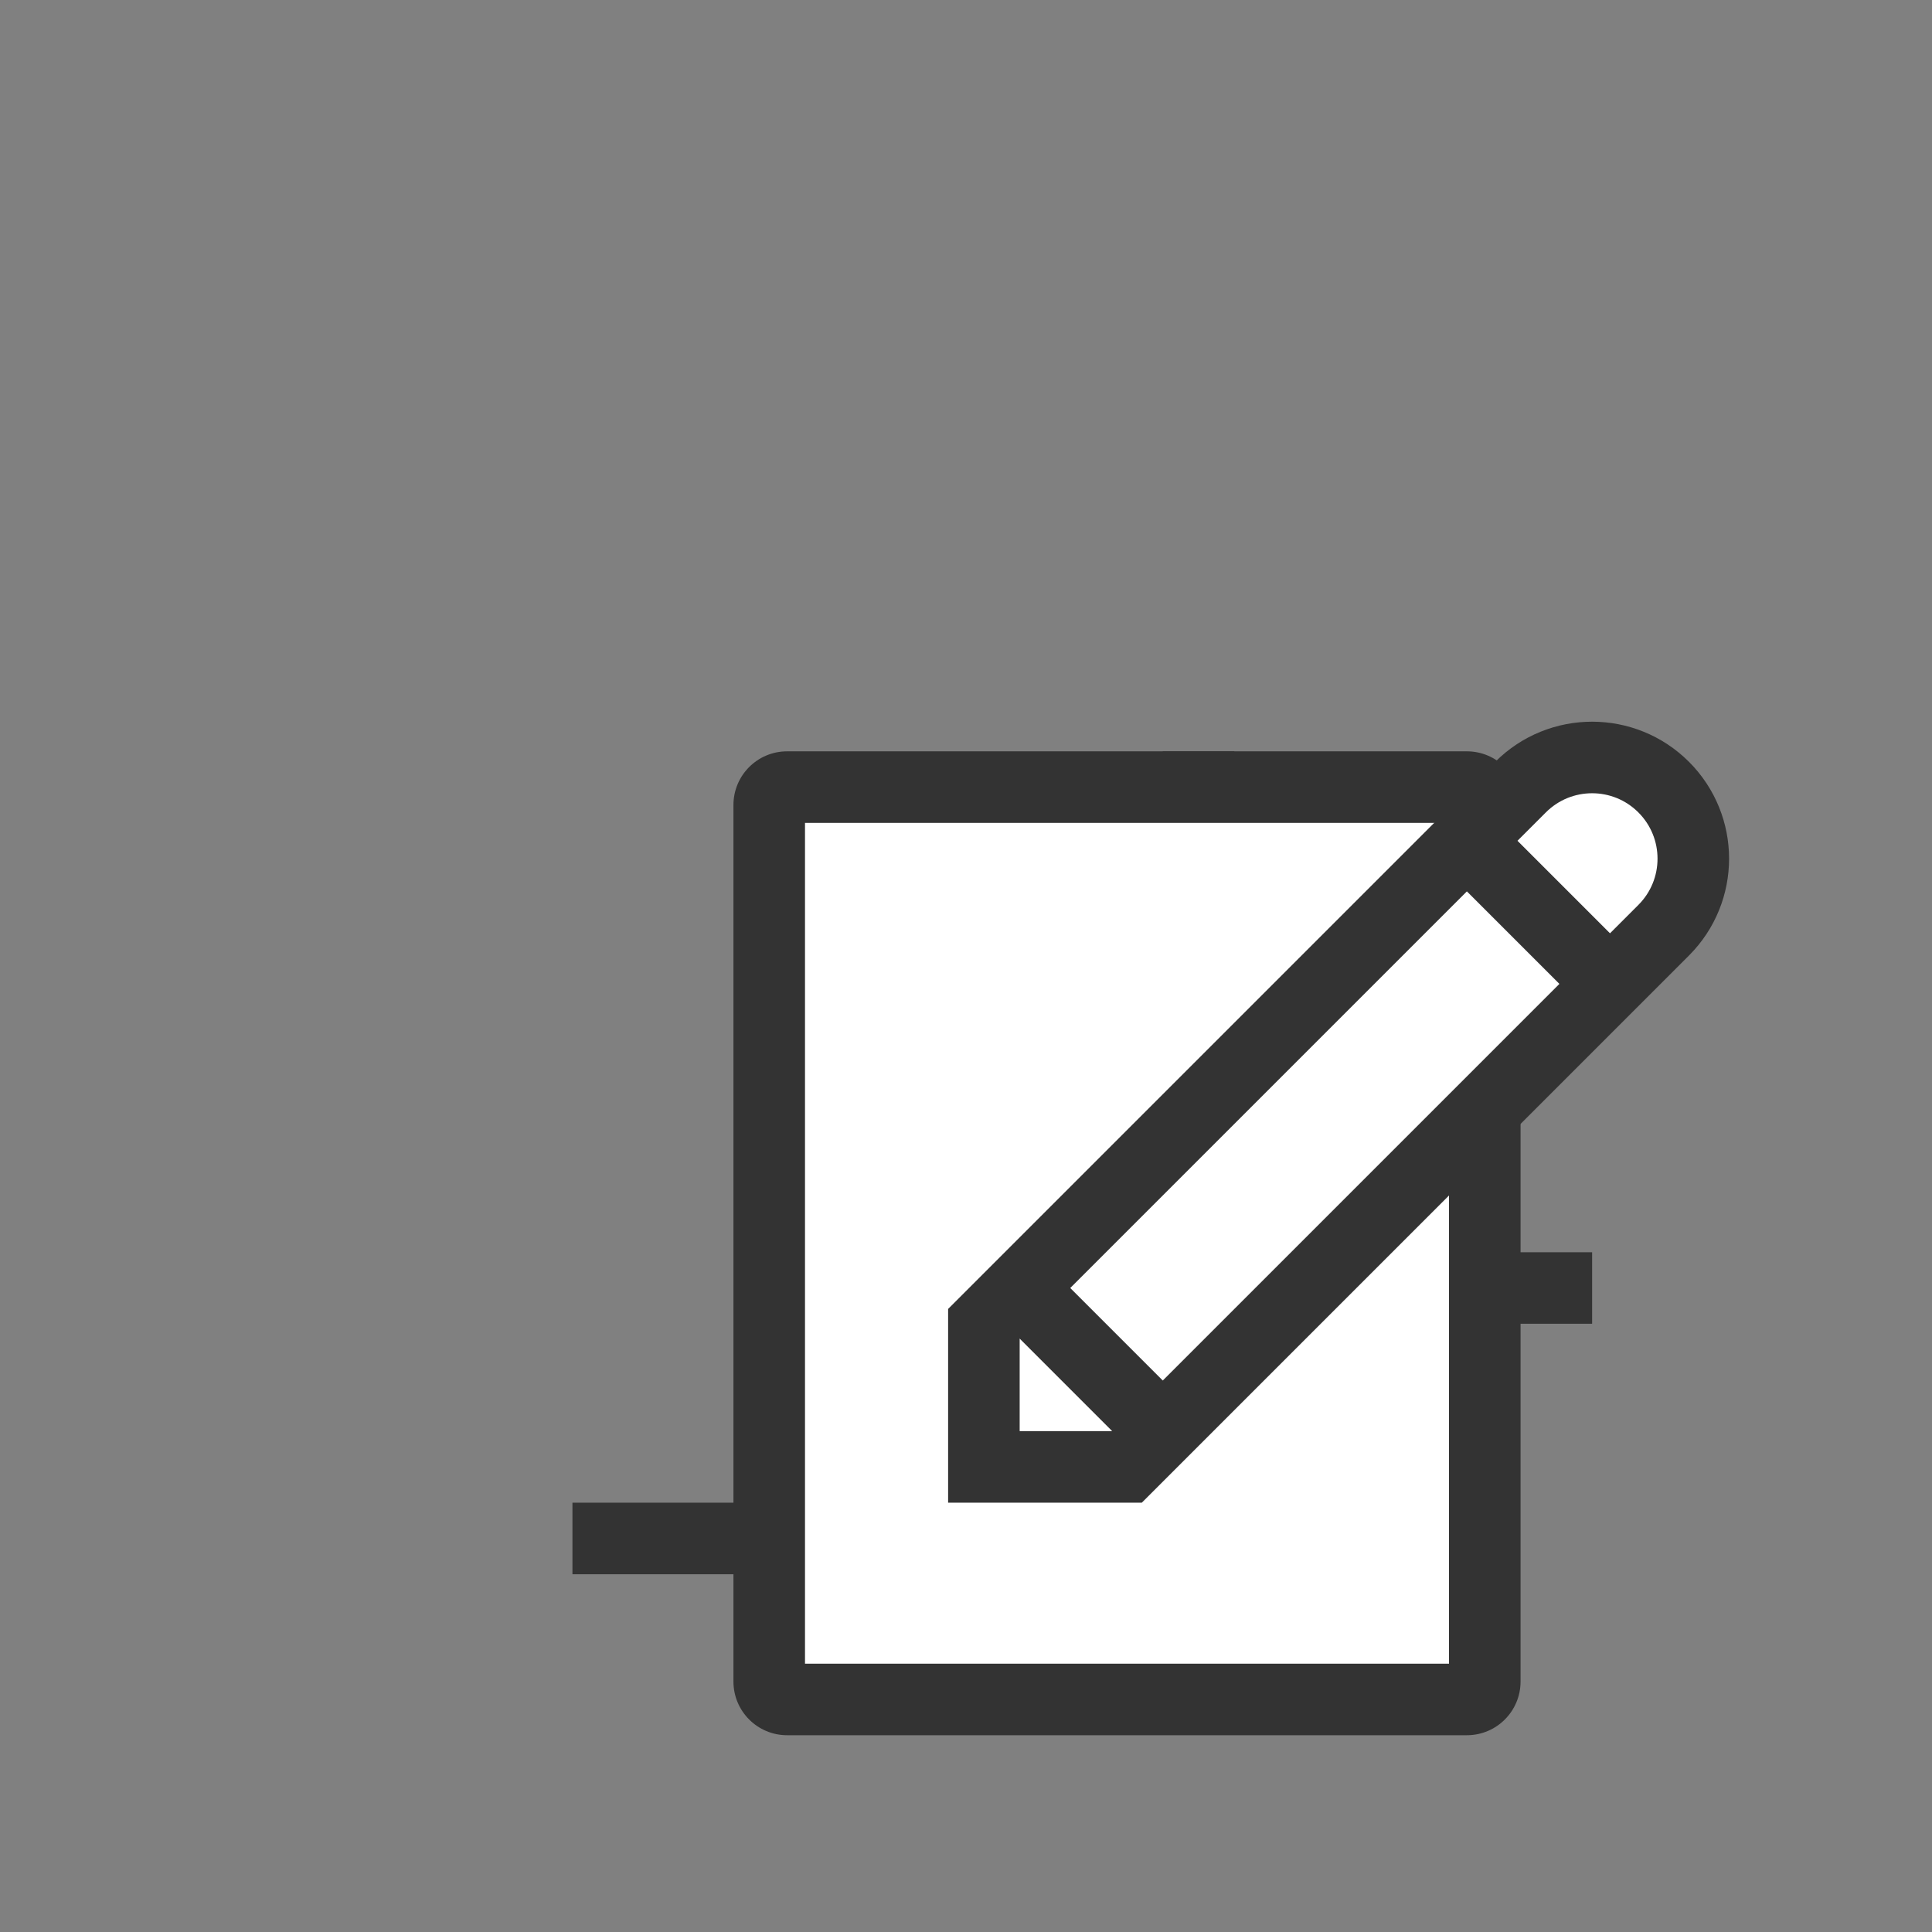 <?xml version="1.0" encoding="UTF-8"?> <svg xmlns="http://www.w3.org/2000/svg" width="108" height="108" viewBox="0 0 108 108" fill="none"><rect x="0" y="0" width="108" height="108" fill="#808080" stroke="none"/> <path d="M0 0V4" transform="translate(67 42)" stroke="#333333" stroke-width="4"></path> <path d="M50 0H12C11.448 0 11 0.448 11 1V42V50C11 50.552 11.448 51 12 51H50C50.552 51 51 50.552 51 50V28V1C51 0.448 50.552 0 50 0Z" transform="translate(32 44)" fill="white"></path> <path d="M12 2H50V-2H12V2ZM50 49H12V53H50V49ZM13 50V42H9V50H13ZM13 42V1H9V42H13ZM11 40H0V44H11V40ZM49 1V28H53V1H49ZM49 28V50H53V28H49ZM51 30H57V26H51V30ZM12 49C12.552 49 13 49.448 13 50H9C9 51.657 10.343 53 12 53V49ZM50 53C51.657 53 53 51.657 53 50H49C49 49.448 49.448 49 50 49V53ZM50 2C49.448 2 49 1.552 49 1H53C53 -0.657 51.657 -2 50 -2V2ZM12 -2C10.343 -2 9 -0.657 9 1H13C13 1.552 12.552 2 12 2V-2Z" transform="translate(32 44)" fill="#333333"></path> <path d="M8 42H0V34L2 32L27 7L30 4C32.209 1.791 35.791 1.791 38 4C40.209 6.209 40.209 9.791 38 12L35 15L10 40L8 42Z" transform="translate(55 40)" fill="white"></path> <path d="M27 7L30 4C32.209 1.791 35.791 1.791 38 4V4C40.209 6.209 40.209 9.791 38 12L35 15M27 7L35 15M27 7L2 32M35 15L10 40M2 32L0 34V42H8L10 40M2 32L10 40" transform="translate(55 40)" stroke="#333333" stroke-width="4"></path> </svg> 